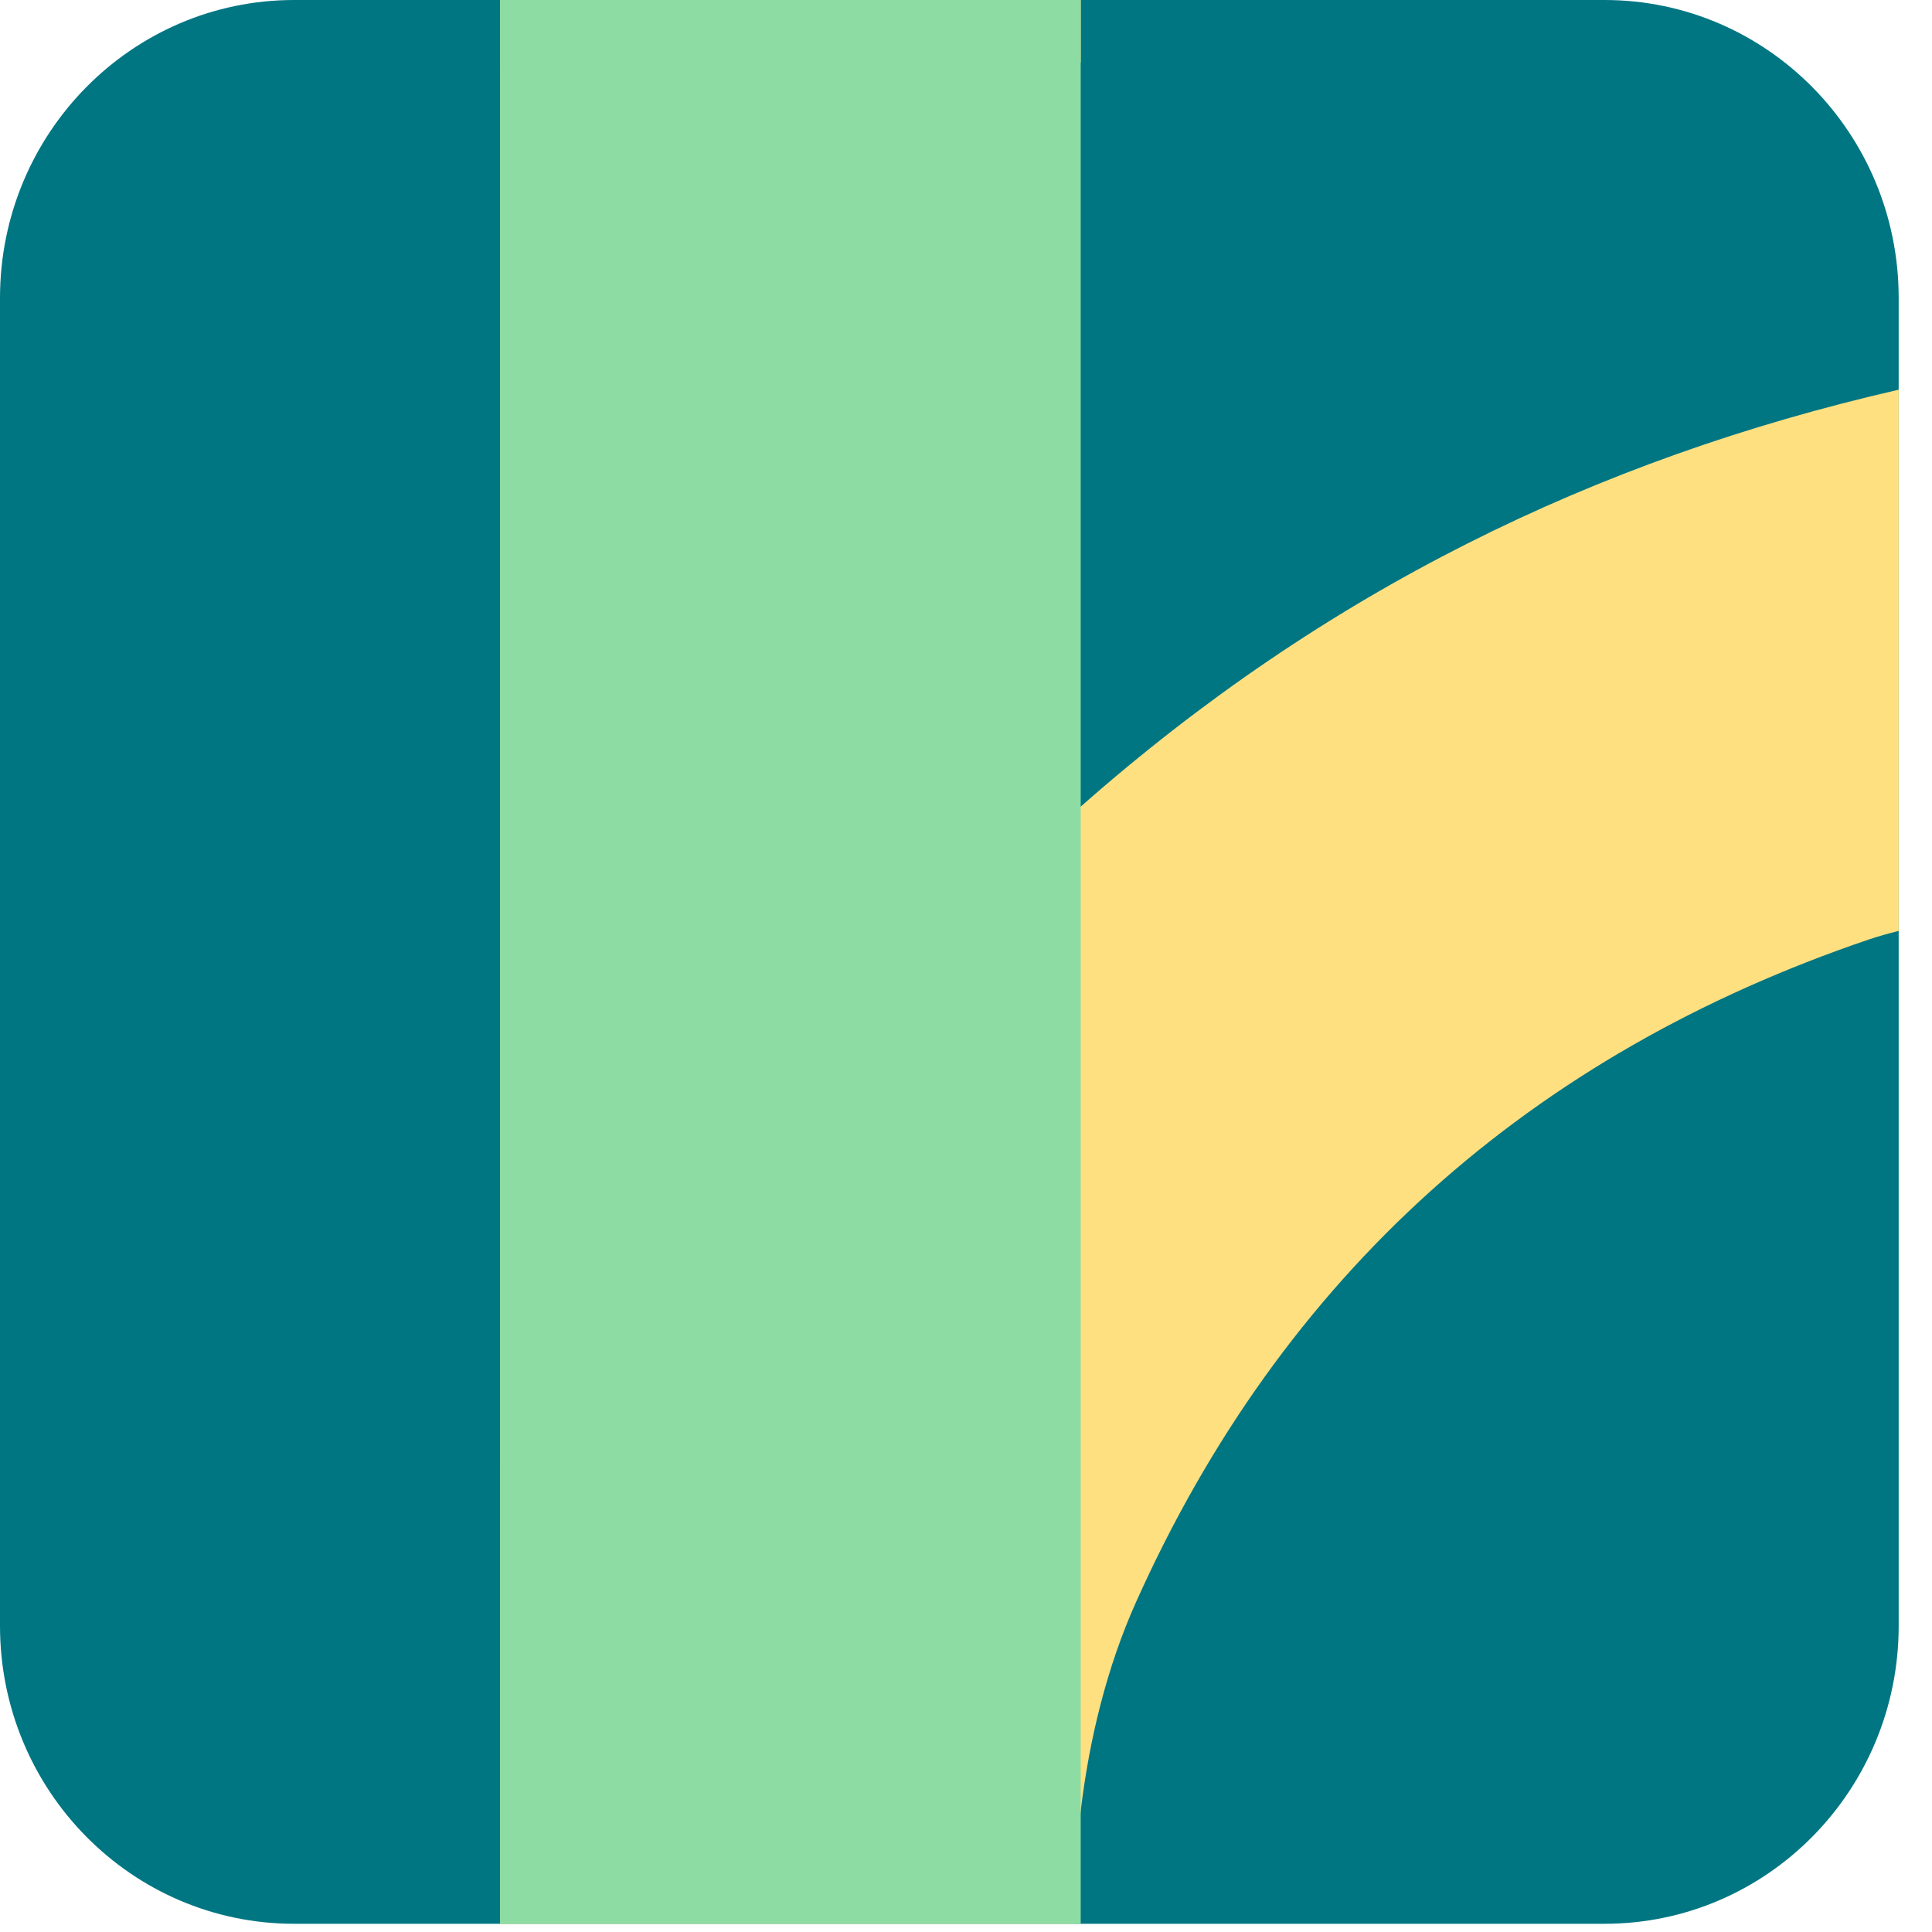 <svg width="24" height="24" viewBox="0 0 24 24" fill="none" xmlns="http://www.w3.org/2000/svg">
<path d="M23.586 3.702V20.197C23.586 22.241 21.95 23.898 19.932 23.898H3.654C1.636 23.898 0 22.241 0 20.197V3.702C0 1.658 1.636 0 3.654 0H19.932C21.95 0 23.586 1.658 23.586 3.702Z" fill="#007683"/>
<path d="M23.586 4.841V11.564C23.459 11.596 23.336 11.63 23.217 11.67C19.018 13.095 15.933 15.832 14.108 19.911C13.752 20.706 13.531 21.604 13.425 22.496C13.39 22.801 13.368 23.106 13.358 23.405C13.353 23.569 13.348 23.734 13.344 23.898H6.211V18.188C6.223 18.198 6.237 18.209 6.249 18.219V0.883H6.211V0H13.425V0.776H13.401V10.041C13.409 10.034 13.417 10.027 13.425 10.02C16.448 7.354 19.799 5.71 23.586 4.841Z" fill="#FFE081"/>
<path d="M13.425 23.898V22.496V10.02V0.776V0H6.211V0.883V18.188V23.898H13.344H13.425Z" fill="#8DDCA4"/>
</svg>
